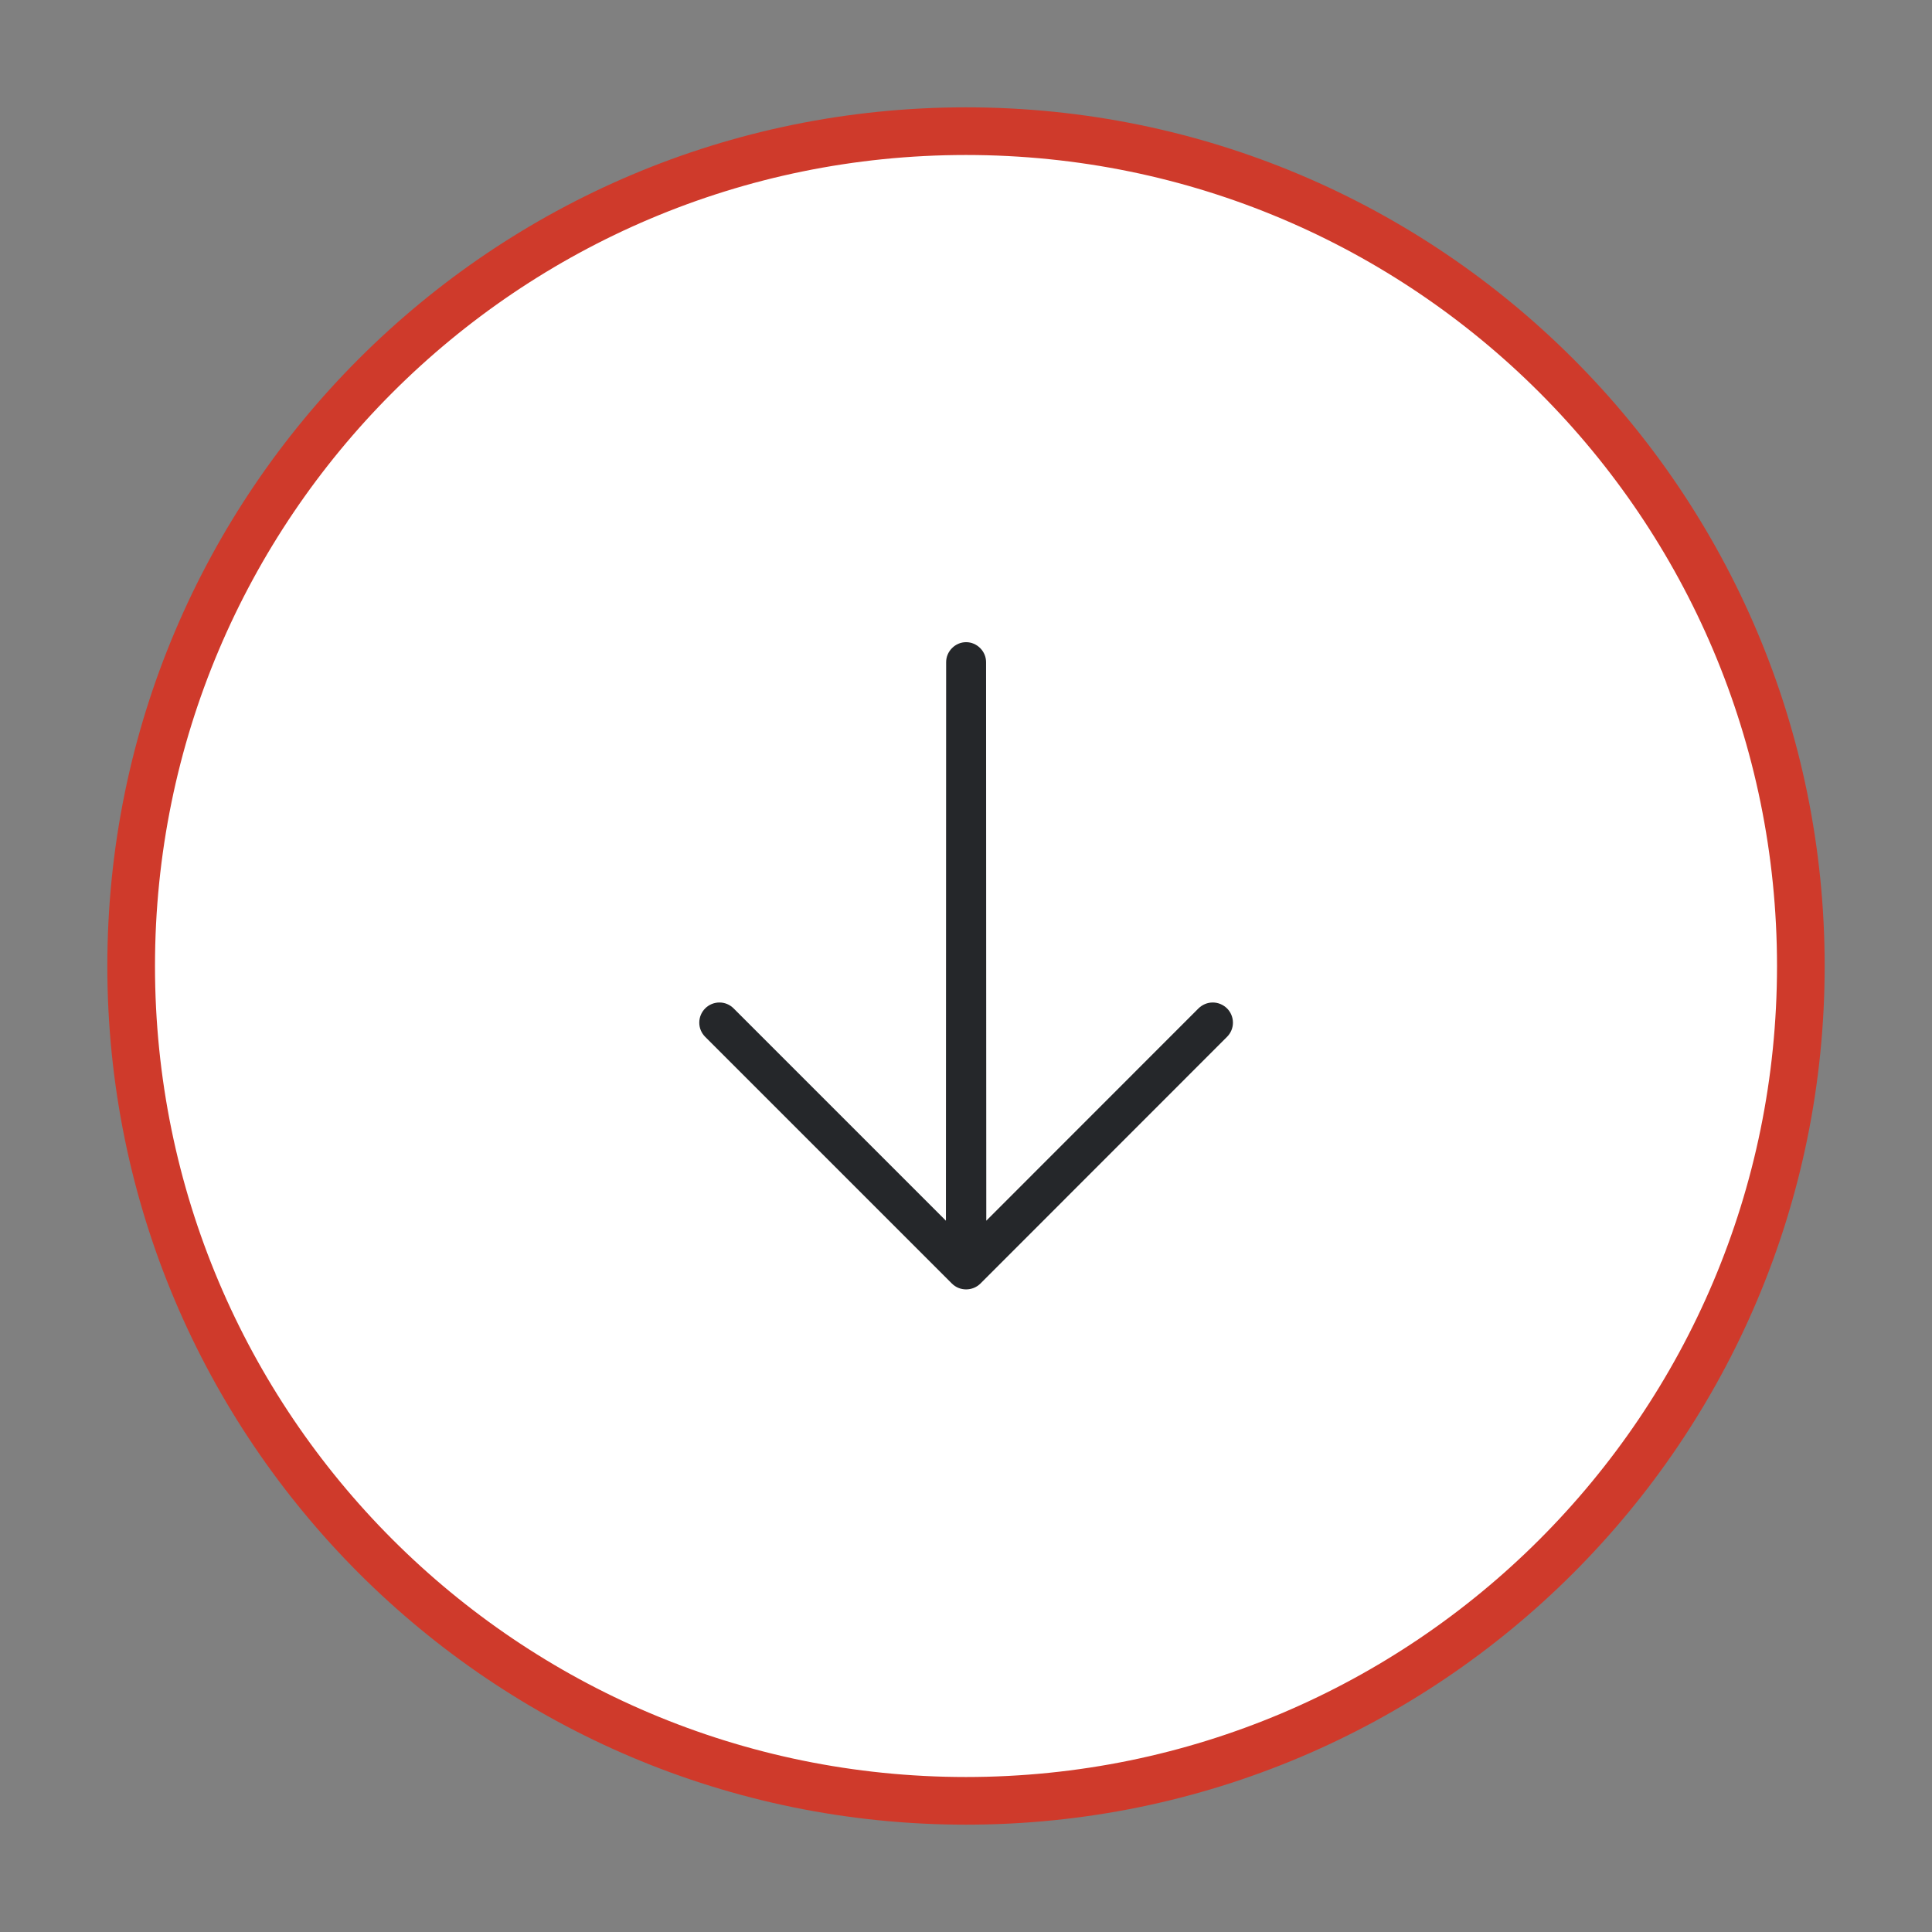 <?xml version="1.0" encoding="UTF-8"?> <svg xmlns="http://www.w3.org/2000/svg" width="18" height="18" viewBox="0 0 18 18" fill="none"><rect x="0" y="0" width="18" height="18" fill="#808080" stroke="none"/> <path d="M9 16.778C4.704 16.778 1.222 13.296 1.222 9C1.222 4.704 4.704 1.222 9 1.222C13.296 1.222 16.778 4.704 16.778 9C16.778 13.296 13.296 16.778 9 16.778Z" fill="white" stroke="#CF3A2B" stroke-width="0.444"></path> <path d="M8.868 11.958L6.57 9.66C6.535 9.625 6.515 9.578 6.515 9.528C6.515 9.478 6.535 9.43 6.57 9.395C6.605 9.36 6.653 9.34 6.703 9.34C6.753 9.34 6.8 9.36 6.835 9.395L8.813 11.373L8.815 6.169C8.815 6.12 8.835 6.073 8.87 6.038C8.905 6.003 8.952 5.983 9.001 5.983C9.05 5.983 9.097 6.003 9.132 6.038C9.167 6.073 9.187 6.12 9.187 6.169L9.189 11.373L11.166 9.395C11.202 9.36 11.249 9.34 11.299 9.34C11.349 9.34 11.396 9.36 11.432 9.395C11.467 9.43 11.487 9.478 11.487 9.528C11.487 9.578 11.467 9.625 11.432 9.66L9.134 11.959C9.098 11.994 9.051 12.013 9.001 12.013C8.951 12.013 8.904 11.994 8.868 11.958Z" fill="#25272A"></path> </svg> 